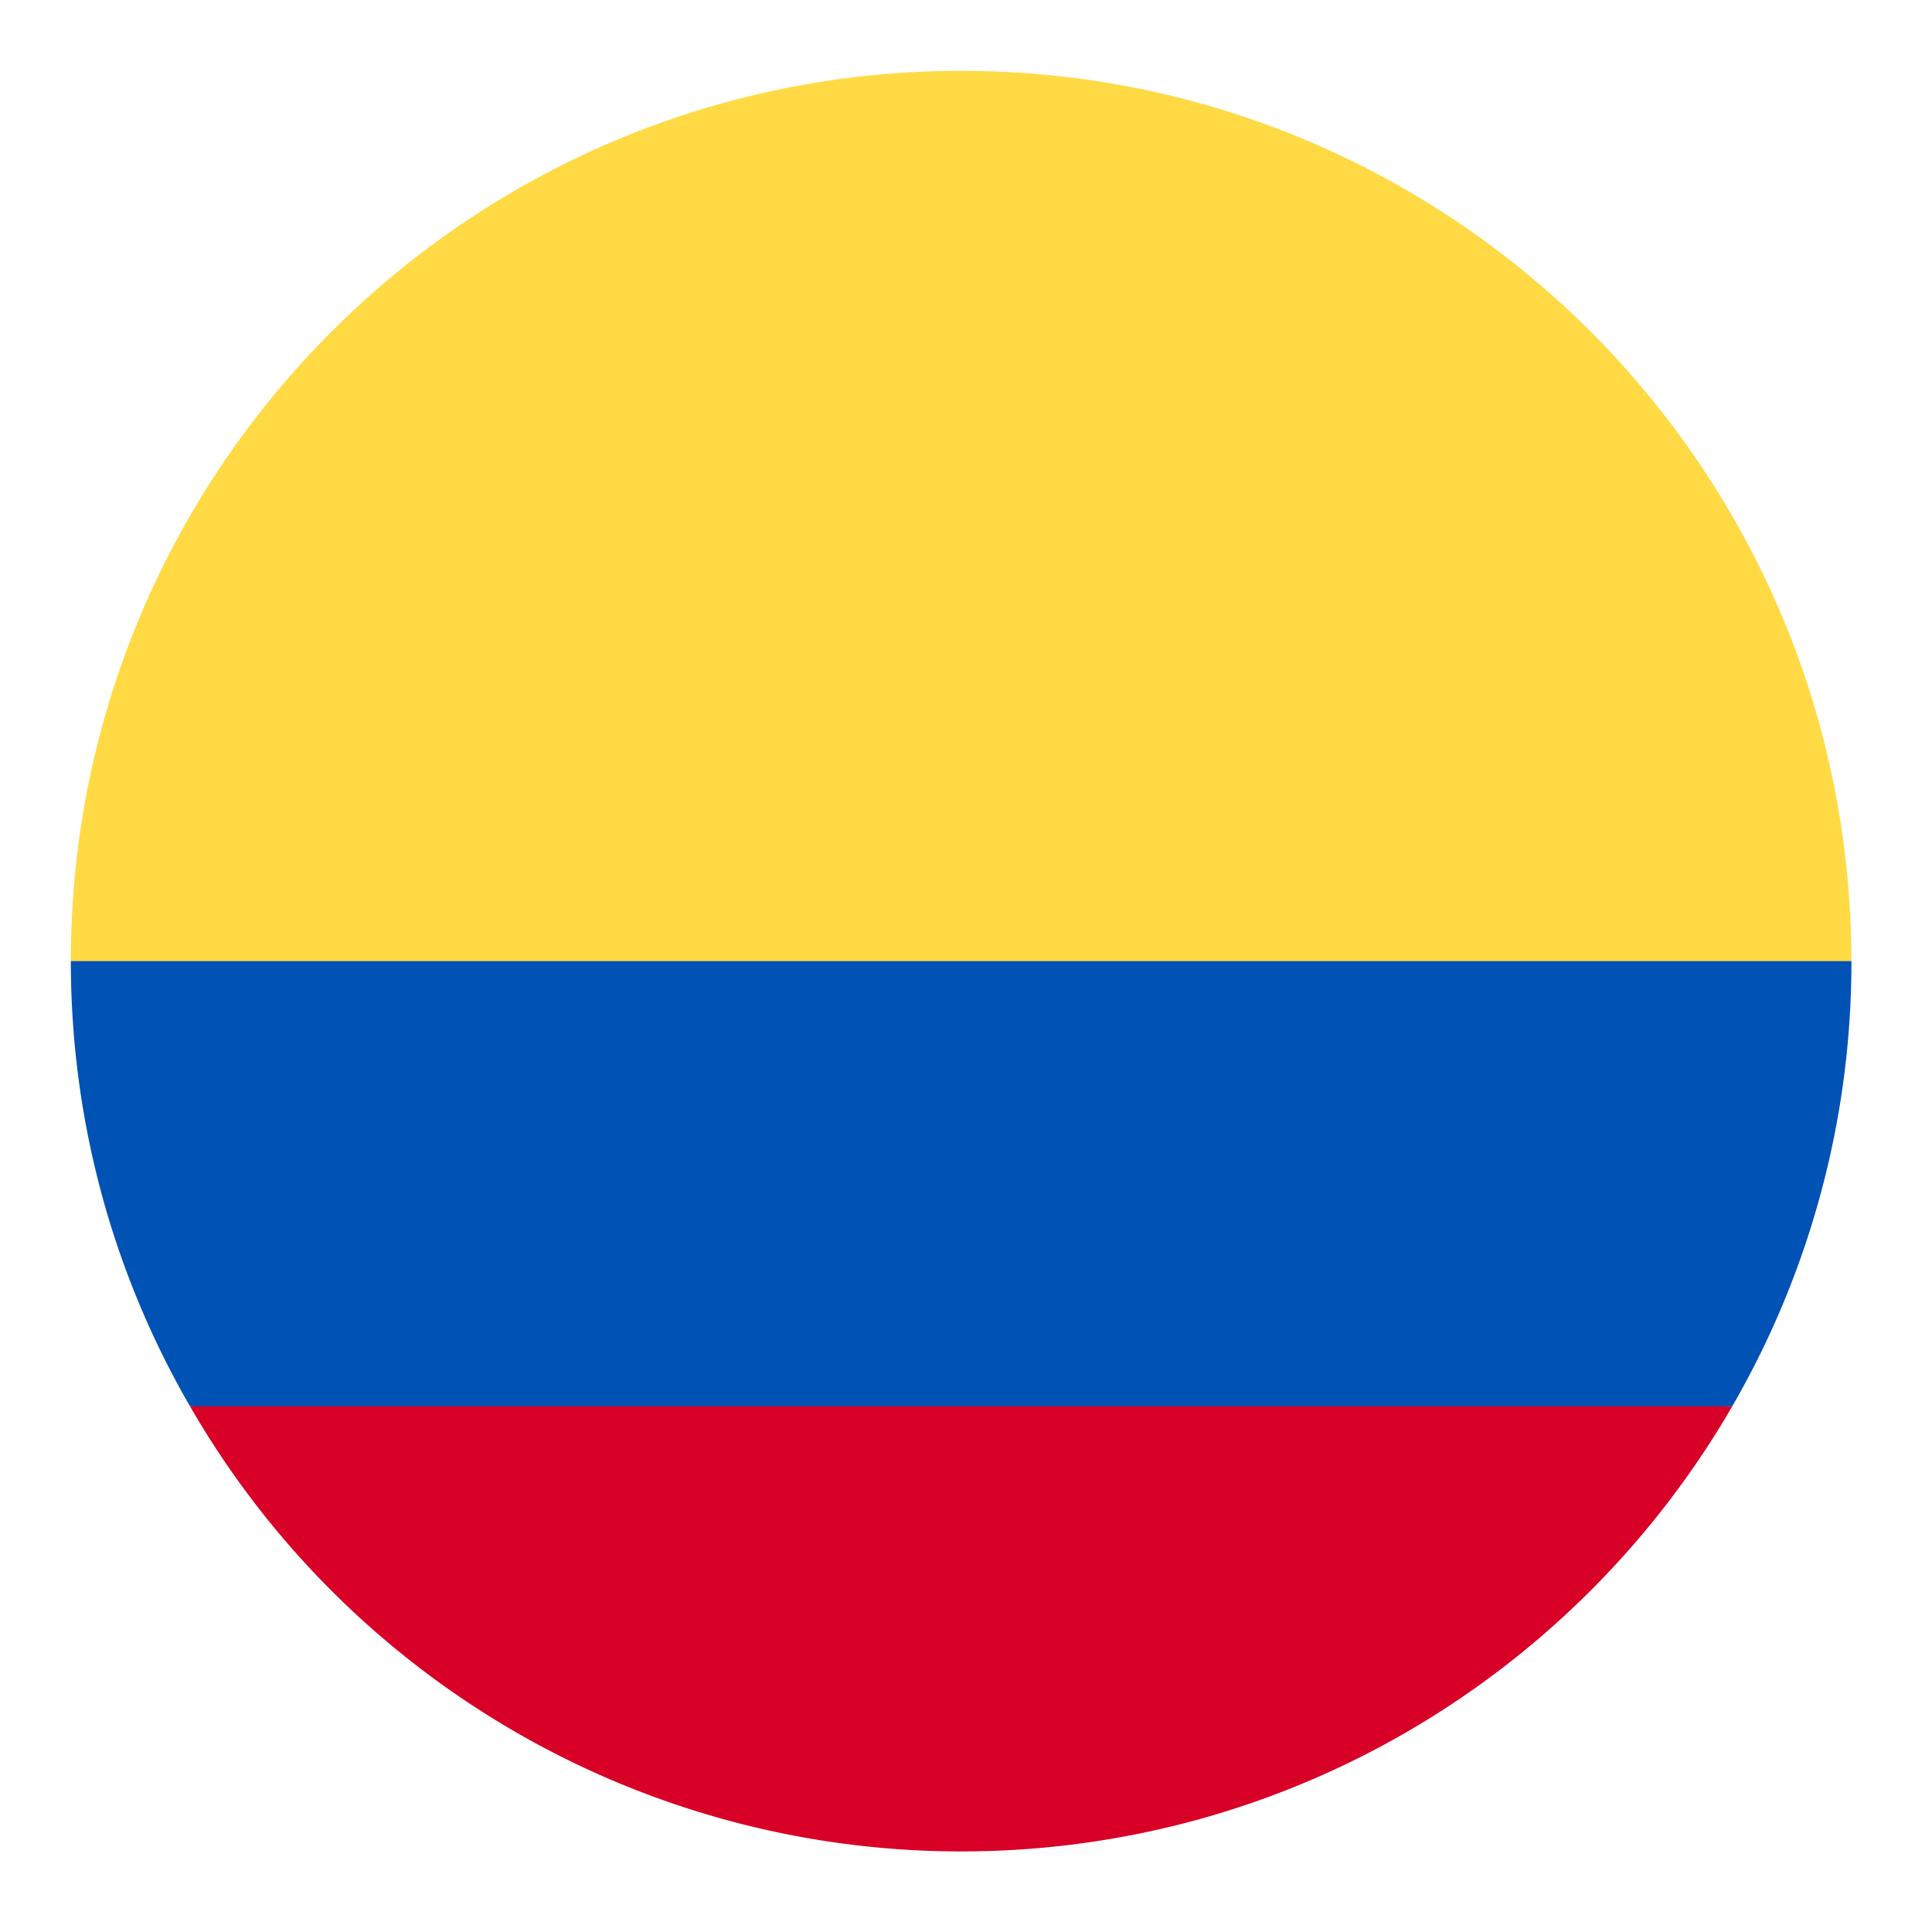 <svg xmlns="http://www.w3.org/2000/svg" width="24" height="24"><g fill="none"><path fill="#FFDA44" d="M.88 11.94C.88 5.83 5.831.88 11.94.88c6.107 0 11.058 4.951 11.058 11.06l-11.059.96L.88 11.94z"/><path fill="#D80027" d="M2.36 17.469a11.056 11.056 0 009.58 5.53c4.093 0 7.666-2.225 9.579-5.53l-9.58-.721-9.58.72z"/><path fill="#0052B4" d="M21.519 17.469a11.02 11.02 0 001.48-5.53H.88c0 2.015.539 3.903 1.48 5.53h19.159z"/></g></svg>